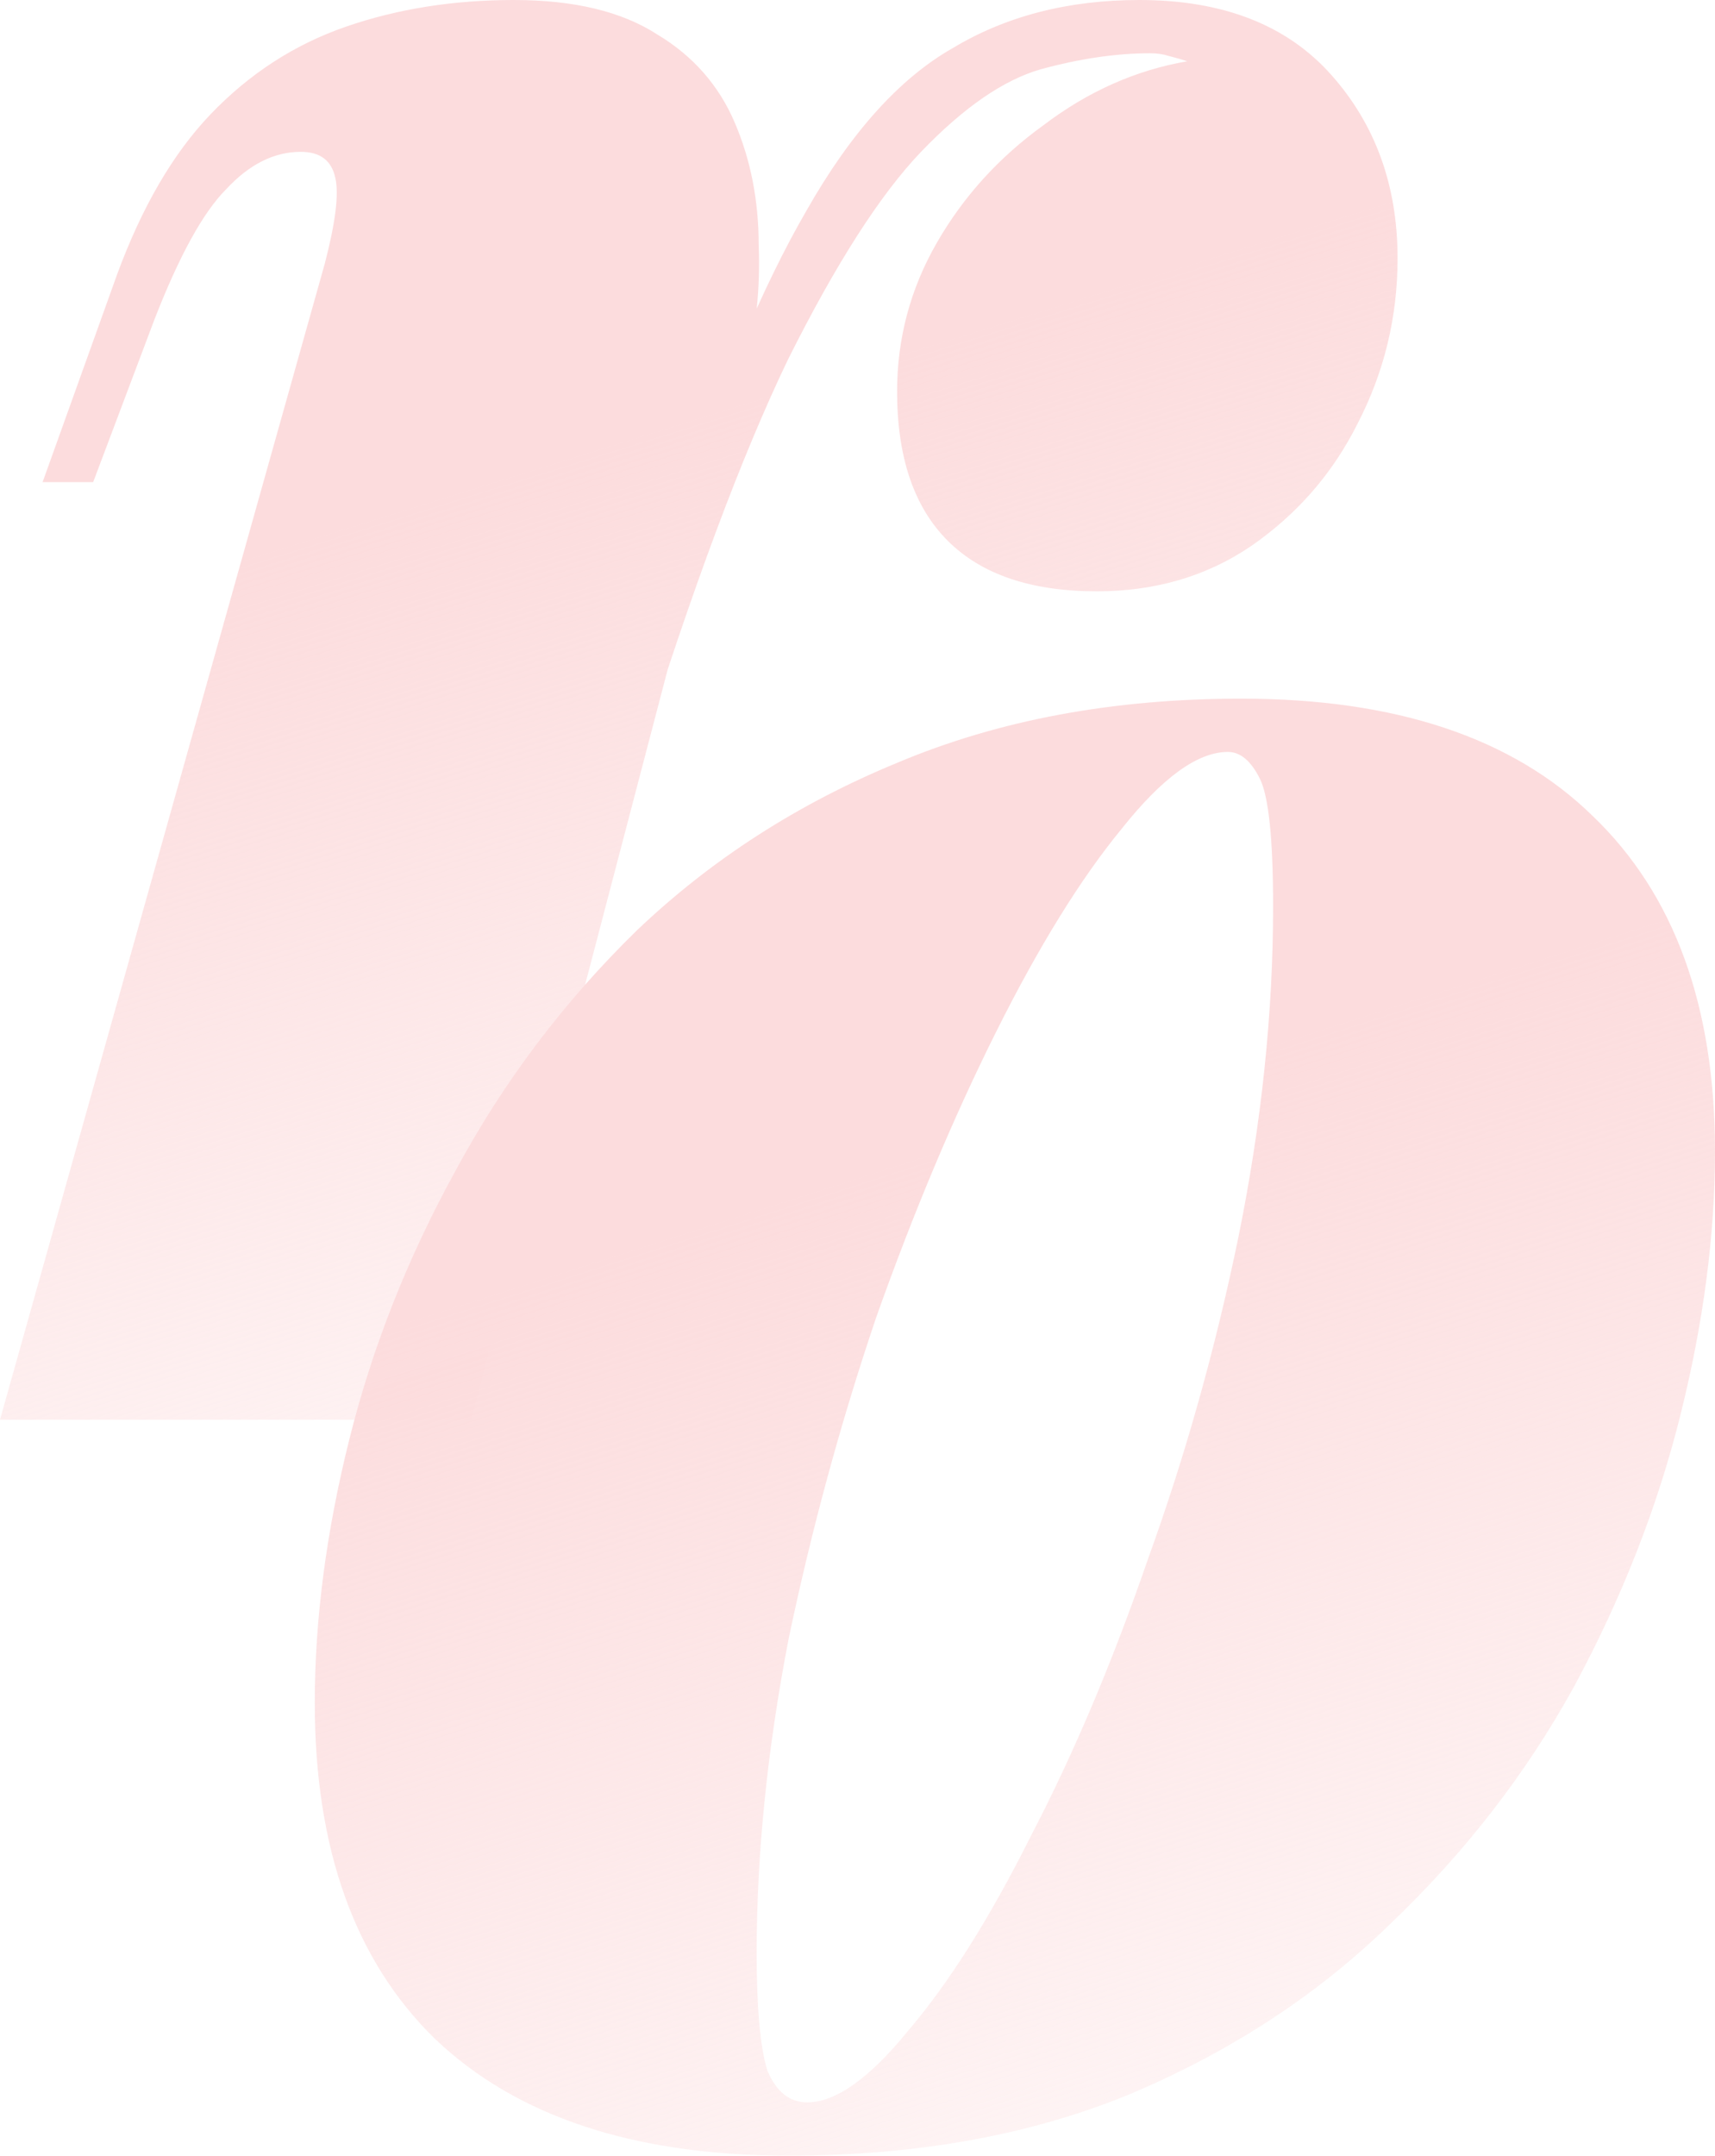 <svg width="417" height="524" viewBox="0 0 417 524" fill="none" xmlns="http://www.w3.org/2000/svg">
<path d="M114.567 344.995H0L78.967 64.08C81.556 54.155 82.419 47.251 81.556 43.367C80.693 39.052 77.888 36.894 73.141 36.894C66.669 36.894 60.628 39.915 55.018 45.956C49.408 51.566 43.583 62.138 37.542 77.672L22.654 117.156H10.356L28.48 66.669C34.521 50.271 42.073 37.326 51.134 27.833C60.628 17.908 71.631 10.788 84.145 6.473C96.659 2.158 110.252 0 124.923 0C139.595 0 151.245 2.805 159.876 8.415C168.506 13.593 174.763 20.713 178.647 29.774C182.53 38.836 184.472 48.761 184.472 59.549C184.903 69.905 183.825 80.261 181.236 90.618L114.567 344.995ZM279.621 12.945C271.422 12.945 262.576 14.24 253.083 16.829C244.021 19.418 234.312 26.107 223.955 36.894C214.031 47.251 203.243 64.08 191.592 87.381C180.373 110.683 168.29 143.047 155.345 184.472C142.399 225.897 128.807 278.758 114.567 343.053L128.159 252.435C141.105 201.948 152.971 160.523 163.759 128.159C174.547 95.365 185.335 69.689 196.123 51.134C206.911 32.148 218.777 18.987 231.723 11.651C244.668 3.884 259.771 0 277.032 0C297.313 0 312.847 6.041 323.635 18.124C334.423 30.206 339.817 45.093 339.817 62.785C339.817 77.025 336.58 90.402 330.108 102.916C324.067 114.998 315.436 124.923 304.217 132.69C293.429 140.026 280.915 143.694 266.675 143.694C250.709 143.694 238.627 139.595 230.428 131.396C222.229 123.197 218.13 111.115 218.13 95.149C218.13 82.203 221.366 70.121 227.839 58.902C234.312 47.682 242.942 38.189 253.73 30.422C264.518 22.223 276.169 17.045 288.682 14.887C287.388 14.456 285.878 14.024 284.152 13.593C282.857 13.161 281.347 12.945 279.621 12.945Z" fill="url(#paint0_linear_5299_4339)"/>
<path d="M298.55 182.721C291.214 182.721 282.584 188.978 272.659 201.492C262.734 213.575 252.594 229.972 242.237 250.685C231.881 271.397 222.172 294.483 213.11 319.943C204.48 345.402 197.36 371.508 191.75 398.262C186.572 425.016 183.983 450.475 183.983 474.64C183.983 488.017 184.846 497.51 186.572 503.12C188.73 508.298 191.966 510.887 196.281 510.887C203.185 510.887 211.384 505.062 220.877 493.411C230.802 481.76 240.727 466.01 250.652 446.16C261.008 426.311 270.501 403.872 279.132 378.844C288.193 353.816 295.529 327.71 301.139 300.525C306.749 272.908 309.553 246.154 309.553 220.263C309.553 203.866 308.475 193.509 306.317 189.194C304.159 184.879 301.57 182.721 298.55 182.721ZM76.536 413.797C76.536 393.516 79.341 372.156 84.951 349.717C90.56 327.278 99.191 305.487 110.841 284.343C122.492 262.767 137.164 243.349 154.856 226.088C172.979 208.828 194.124 195.235 218.288 185.31C242.885 174.954 270.717 169.776 301.786 169.776C339.328 169.776 367.808 179.269 387.226 198.256C407.075 217.242 417 244.428 417 279.812C417 300.093 414.195 321.453 408.586 343.892C402.976 366.33 394.346 388.337 382.695 409.913C371.044 431.057 356.157 450.26 338.033 467.52C320.341 484.781 299.197 498.589 274.601 508.945C250.436 518.87 222.819 523.833 191.75 523.833C154.209 523.833 125.513 514.339 105.663 495.353C86.245 476.366 76.536 449.181 76.536 413.797Z" fill="url(#paint1_linear_5299_4339)"/>
<defs>
<linearGradient id="paint0_linear_5299_4339" x1="87.447" y1="126.766" x2="190.3" y2="456.152" gradientUnits="userSpaceOnUse">
<stop stop-color="#FCDCDD"/>
<stop offset="1" stop-color="#FCDCDD" stop-opacity="0"/>
</linearGradient>
<linearGradient id="paint1_linear_5299_4339" x1="164.15" y1="299.871" x2="271.8" y2="636.438" gradientUnits="userSpaceOnUse">
<stop stop-color="#FCDCDD"/>
<stop offset="1" stop-color="#FCDCDD" stop-opacity="0"/>
</linearGradient>
</defs>
</svg>
